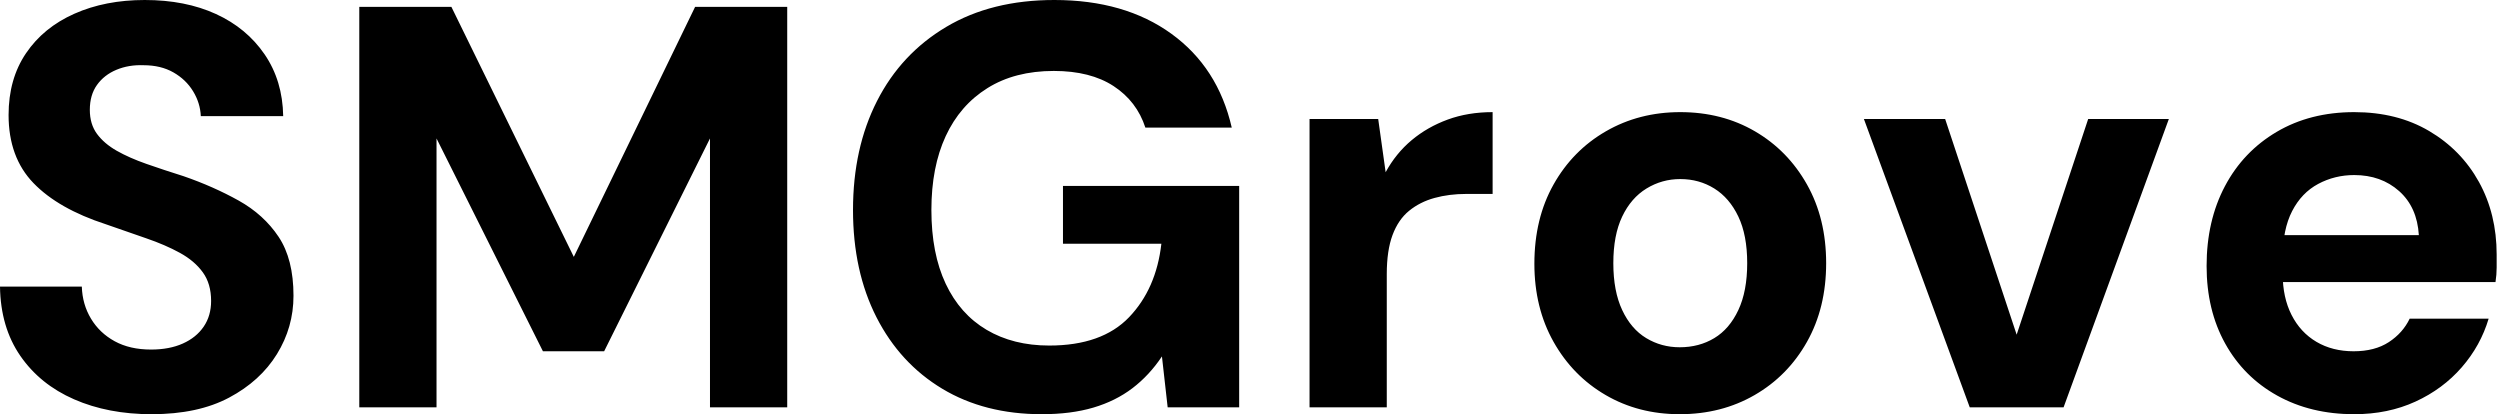 <svg baseProfile="full" height="28" version="1.1" viewBox="0 0 169 28" width="169" xmlns="http://www.w3.org/2000/svg" xmlns:ev="http://www.w3.org/2001/xml-events" xmlns:xlink="http://www.w3.org/1999/xlink"><defs /><g><path d="M11.989 28Q9.05 28 6.749 26.994Q4.448 25.989 3.113 24.055Q1.779 22.122 1.74 19.376H7.271Q7.309 20.575 7.89 21.541Q8.47 22.508 9.494 23.069Q10.519 23.63 11.95 23.63Q13.188 23.63 14.097 23.224Q15.006 22.818 15.508 22.083Q16.011 21.348 16.011 20.343Q16.011 19.182 15.45 18.409Q14.89 17.635 13.903 17.094Q12.917 16.552 11.622 16.108Q10.326 15.663 8.895 15.16Q5.685 14.116 4.003 12.376Q2.32 10.635 2.32 7.773Q2.32 5.337 3.5 3.597Q4.68 1.856 6.768 0.928Q8.856 0.0 11.525 0.0Q14.271 0.0 16.34 0.948Q18.409 1.895 19.627 3.674Q20.845 5.453 20.884 7.851H15.315Q15.276 6.961 14.793 6.169Q14.309 5.376 13.459 4.892Q12.608 4.409 11.448 4.409Q10.442 4.37 9.61 4.718Q8.779 5.066 8.296 5.743Q7.812 6.42 7.812 7.425Q7.812 8.392 8.296 9.05Q8.779 9.707 9.63 10.191Q10.481 10.674 11.641 11.08Q12.801 11.486 14.155 11.912Q16.166 12.608 17.867 13.555Q19.569 14.503 20.575 16.011Q21.58 17.519 21.58 19.994Q21.58 22.122 20.459 23.939Q19.337 25.757 17.229 26.878Q15.122 28 11.989 28Z M26.028 27.536V0.464H32.254L40.53 17.365L48.729 0.464H54.956V27.536H49.735V9.359L42.58 23.746H38.442L31.249 9.359V27.536Z M72.166 28Q68.298 28 65.436 26.279Q62.575 24.558 60.989 21.445Q59.403 18.331 59.403 14.193Q59.403 10.017 61.028 6.826Q62.652 3.635 65.707 1.818Q68.762 0.0 73.017 0.0Q77.773 0.0 80.925 2.282Q84.077 4.564 85.006 8.624H79.166Q78.586 6.845 77.019 5.82Q75.453 4.796 72.978 4.796Q70.348 4.796 68.492 5.956Q66.635 7.116 65.669 9.204Q64.702 11.293 64.702 14.193Q64.702 17.133 65.669 19.182Q66.635 21.232 68.434 22.296Q70.232 23.359 72.669 23.359Q76.227 23.359 78.064 21.445Q79.901 19.53 80.249 16.475H73.597V12.569H85.508V27.536H80.674L80.287 24.094Q79.436 25.37 78.296 26.24Q77.155 27.11 75.646 27.555Q74.138 28 72.166 28Z M90.265 27.536V8.044H94.906L95.409 11.641Q96.105 10.365 97.169 9.475Q98.232 8.586 99.605 8.083Q100.978 7.58 102.641 7.58V13.11H100.862Q99.702 13.11 98.715 13.381Q97.729 13.652 96.994 14.251Q96.26 14.851 95.873 15.895Q95.486 16.939 95.486 18.525V27.536Z M115.287 28Q112.503 28 110.279 26.704Q108.055 25.409 106.76 23.108Q105.464 20.807 105.464 17.829Q105.464 14.773 106.76 12.472Q108.055 10.171 110.298 8.876Q112.541 7.58 115.326 7.58Q118.149 7.58 120.373 8.876Q122.597 10.171 123.892 12.472Q125.188 14.773 125.188 17.79Q125.188 20.807 123.892 23.108Q122.597 25.409 120.354 26.704Q118.11 28 115.287 28ZM115.287 23.475Q116.602 23.475 117.627 22.856Q118.652 22.238 119.251 20.961Q119.851 19.685 119.851 17.79Q119.851 15.895 119.251 14.638Q118.652 13.381 117.627 12.743Q116.602 12.105 115.326 12.105Q114.088 12.105 113.044 12.743Q112.0 13.381 111.401 14.638Q110.801 15.895 110.801 17.79Q110.801 19.685 111.401 20.961Q112.0 22.238 113.025 22.856Q114.05 23.475 115.287 23.475Z M134.895 27.536 127.74 8.044H133.232L138.066 22.624L142.901 8.044H148.354L141.238 27.536Z M160.884 28Q157.945 28 155.682 26.743Q153.42 25.486 152.163 23.224Q150.906 20.961 150.906 17.983Q150.906 14.928 152.144 12.588Q153.381 10.249 155.644 8.914Q157.906 7.58 160.884 7.58Q163.785 7.58 165.95 8.856Q168.116 10.133 169.315 12.298Q170.514 14.464 170.514 17.21Q170.514 17.597 170.514 18.08Q170.514 18.564 170.436 19.066H154.619V15.895H165.254Q165.138 14 163.92 12.917Q162.702 11.834 160.884 11.834Q159.569 11.834 158.448 12.434Q157.326 13.033 156.688 14.271Q156.05 15.508 156.05 17.403V18.525Q156.05 20.11 156.649 21.29Q157.249 22.47 158.331 23.108Q159.414 23.746 160.845 23.746Q162.276 23.746 163.224 23.127Q164.171 22.508 164.635 21.541H169.972Q169.431 23.359 168.155 24.829Q166.878 26.298 165.022 27.149Q163.166 28 160.884 28Z " fill="rgb(0,0,0)" transform="translate(-1.74, 0)" /></g></svg>